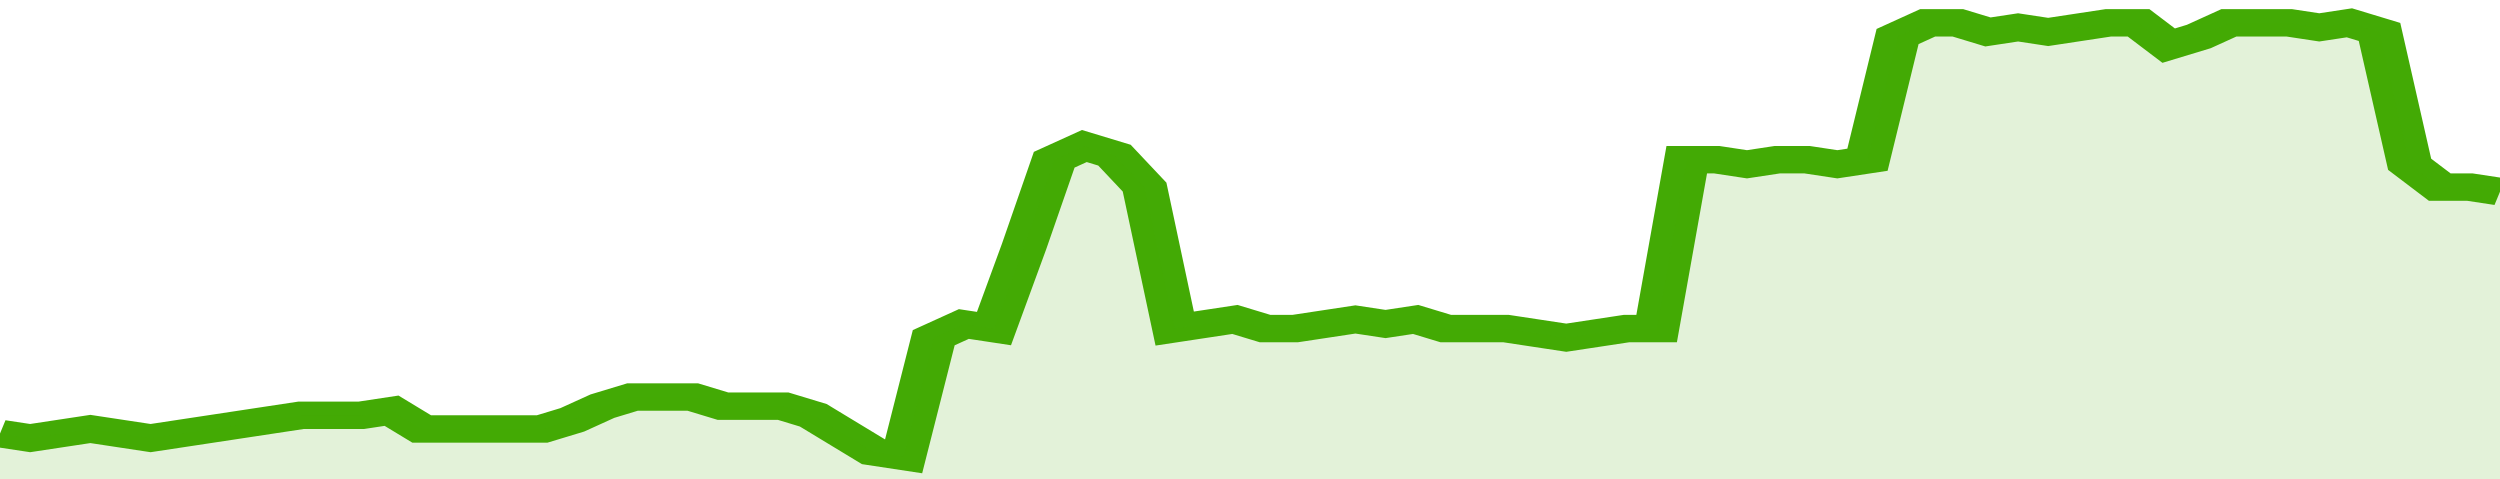 <svg xmlns="http://www.w3.org/2000/svg" viewBox="0 0 332 105" width="120" height="23" preserveAspectRatio="none">
				 <polyline fill="none" stroke="#43AA05" stroke-width="6" points="0, 95 4, 96 8, 95 12, 94 16, 95 20, 96 24, 95 28, 94 32, 93 36, 92 40, 91 44, 91 48, 91 52, 90 56, 94 60, 94 64, 94 68, 94 72, 94 76, 92 80, 89 84, 87 88, 87 92, 87 96, 89 100, 89 104, 89 108, 91 112, 95 116, 99 120, 100 124, 74 128, 71 132, 72 136, 54 140, 35 144, 32 148, 34 152, 41 156, 72 160, 71 164, 70 168, 72 172, 72 176, 71 180, 70 184, 71 188, 70 192, 72 196, 72 200, 72 204, 73 208, 74 212, 73 216, 72 220, 72 224, 35 228, 35 232, 36 236, 35 240, 35 244, 36 248, 35 252, 8 256, 5 260, 5 264, 7 268, 6 272, 7 276, 6 280, 5 284, 5 288, 10 292, 8 296, 5 300, 5 304, 5 308, 6 312, 5 316, 7 320, 36 324, 41 328, 41 332, 42 332, 42 "> </polyline>
				 <polygon fill="#43AA05" opacity="0.15" points="0, 105 0, 95 4, 96 8, 95 12, 94 16, 95 20, 96 24, 95 28, 94 32, 93 36, 92 40, 91 44, 91 48, 91 52, 90 56, 94 60, 94 64, 94 68, 94 72, 94 76, 92 80, 89 84, 87 88, 87 92, 87 96, 89 100, 89 104, 89 108, 91 112, 95 116, 99 120, 100 124, 74 128, 71 132, 72 136, 54 140, 35 144, 32 148, 34 152, 41 156, 72 160, 71 164, 70 168, 72 172, 72 176, 71 180, 70 184, 71 188, 70 192, 72 196, 72 200, 72 204, 73 208, 74 212, 73 216, 72 220, 72 224, 35 228, 35 232, 36 236, 35 240, 35 244, 36 248, 35 252, 8 256, 5 260, 5 264, 7 268, 6 272, 7 276, 6 280, 5 284, 5 288, 10 292, 8 296, 5 300, 5 304, 5 308, 6 312, 5 316, 7 320, 36 324, 41 328, 41 332, 42 332, 105 "></polygon>
			</svg>